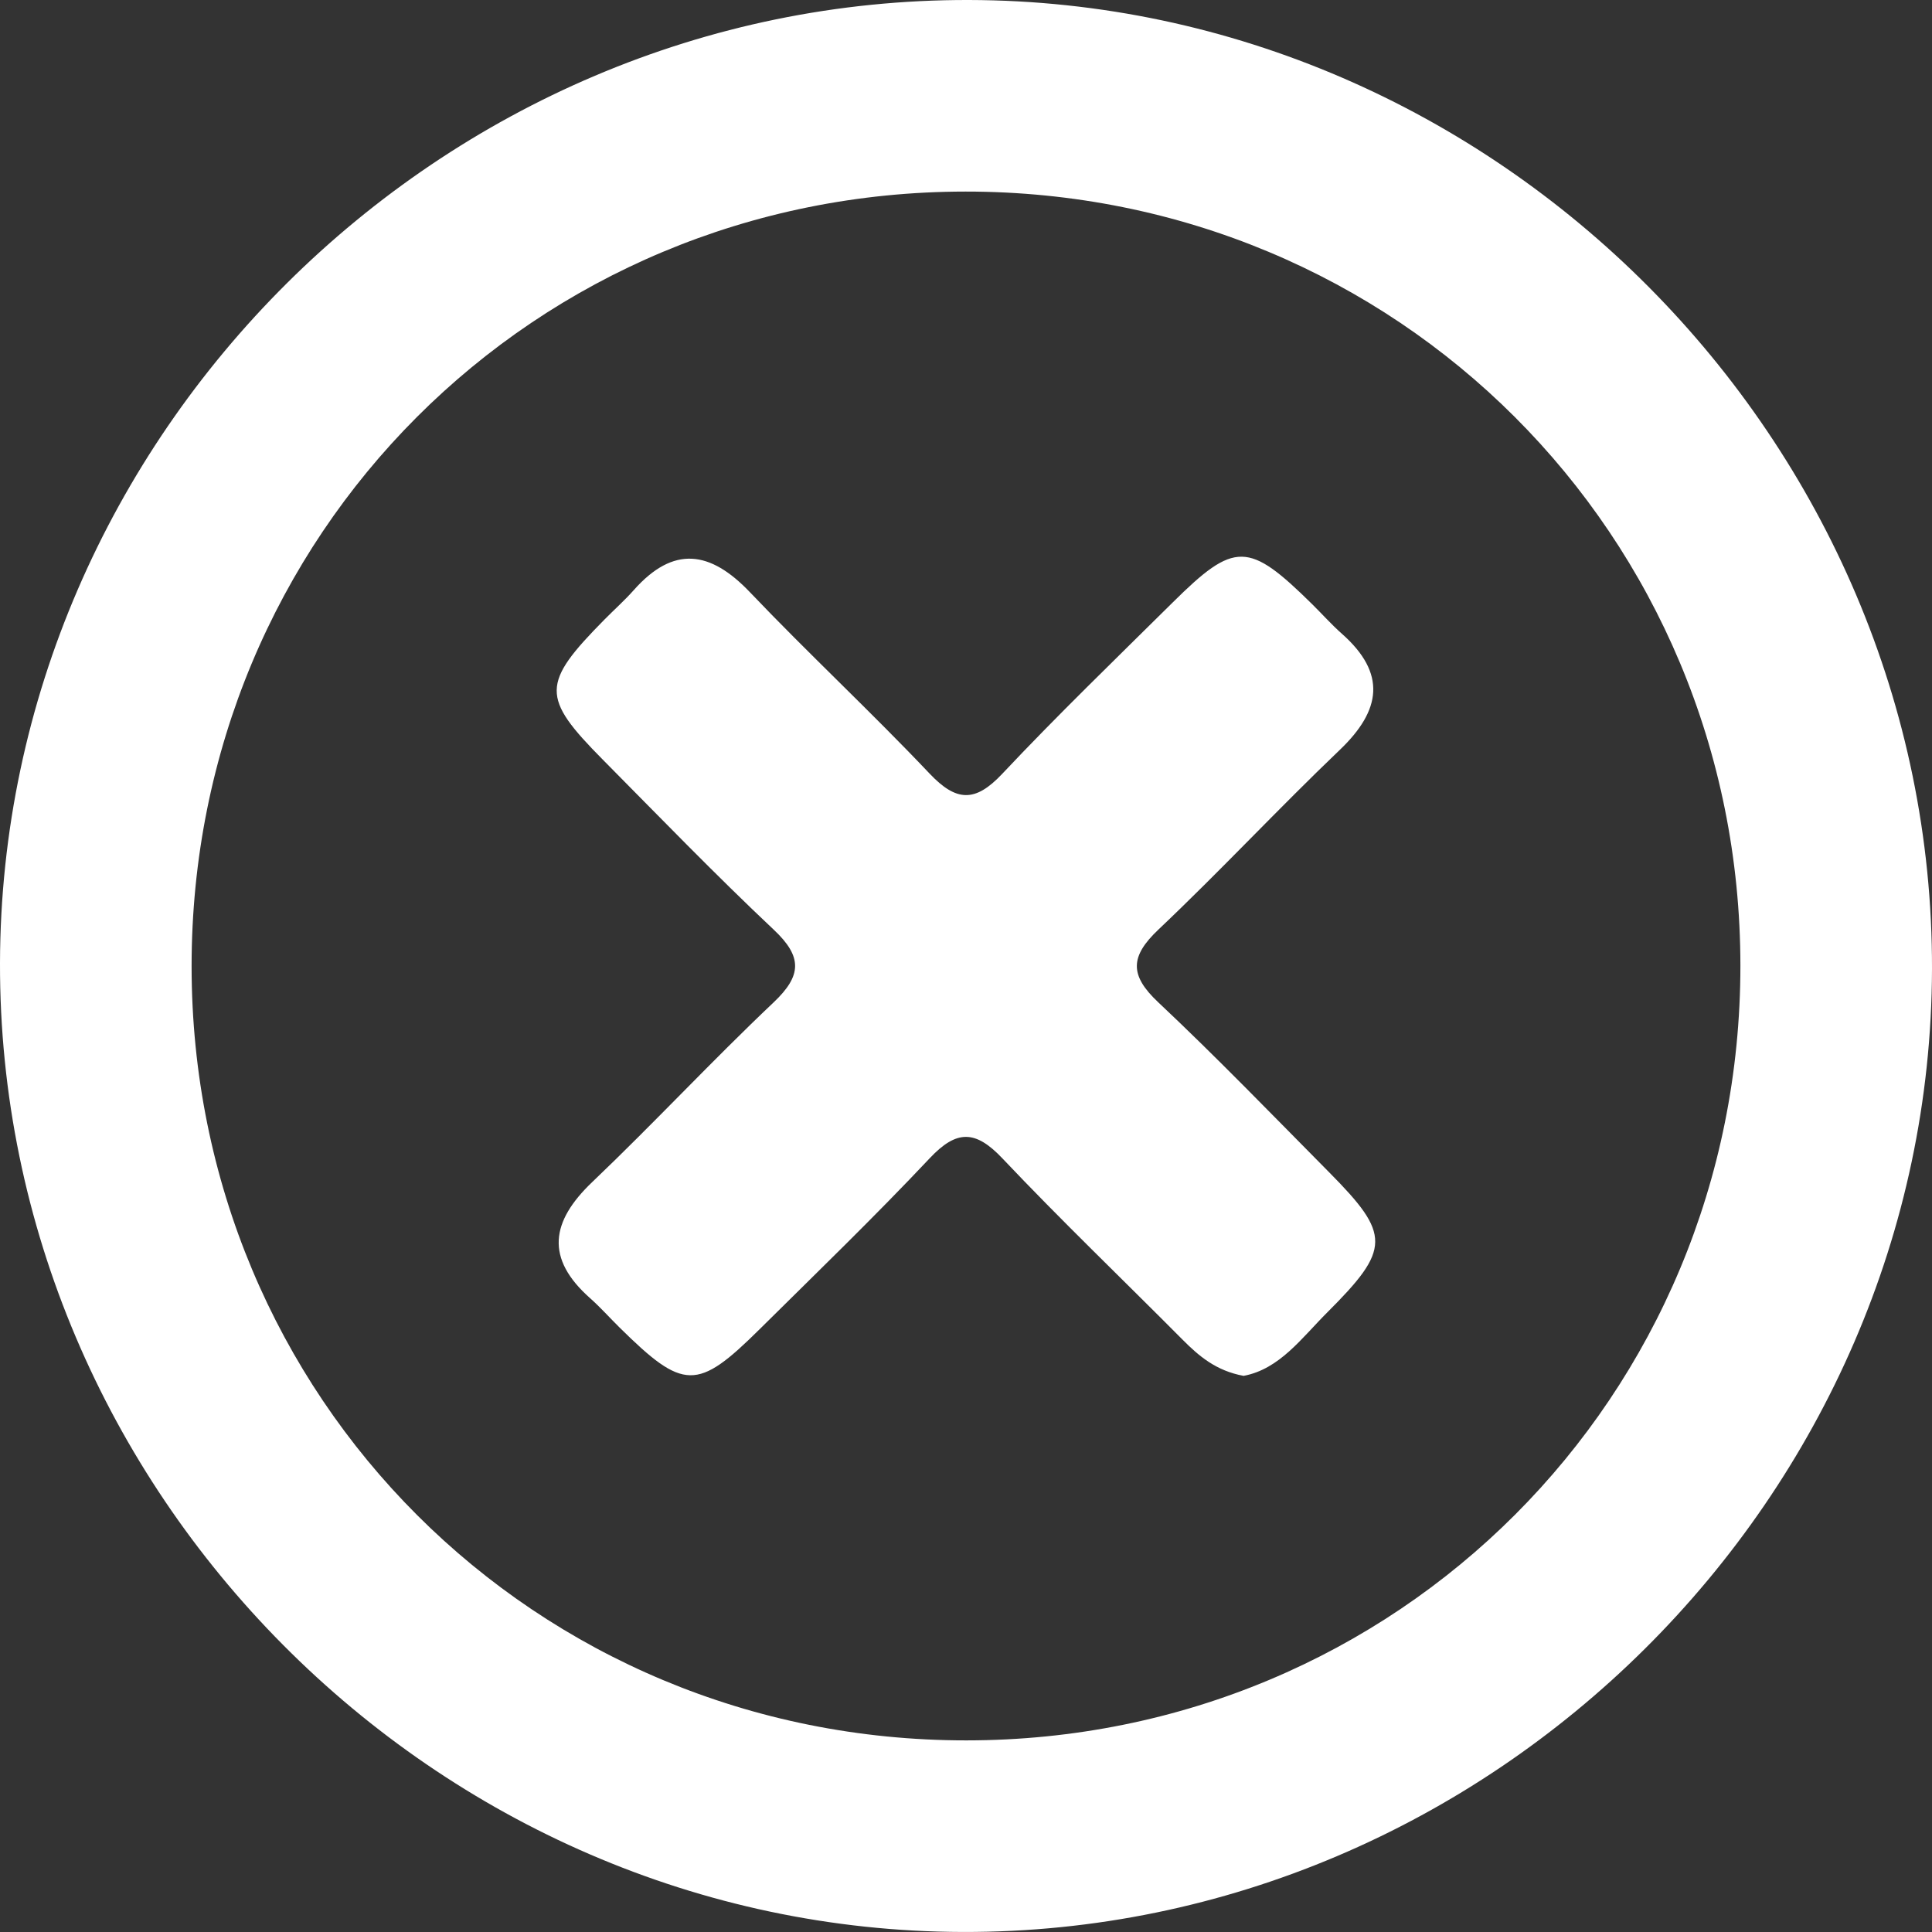 <?xml version="1.0" encoding="utf-8"?>
<!-- Generator: Adobe Illustrator 23.0.3, SVG Export Plug-In . SVG Version: 6.00 Build 0)  -->
<svg version="1.1" id="Layer_1" xmlns="http://www.w3.org/2000/svg" xmlns:xlink="http://www.w3.org/1999/xlink" x="0px" y="0px"
	 viewBox="0 0 139.868 139.867" style="enable-background:new 0 0 139.868 139.867;" xml:space="preserve">
<rect x="0" y="0" width="139.868" height="139.867" fill="#333333" stroke="none"/>
<style type="text/css">
	.st0{fill:#FFFFFF;}
</style>
<path class="st0" d="M139.868,70.157c-0.093,38.168-31.934,69.804-70.162,69.709C31.526,139.772-0.094,107.946,0,69.707
	C0.094,31.525,31.914-0.091,70.156,0C108.328,0.091,139.961,31.927,139.868,70.157z M69.905,13.869
	c-31.232,0.009-56.042,24.843-56.034,56.088c0.008,31.23,24.845,56.046,56.085,56.039c31.211-0.007,56.049-24.867,56.041-56.091
	C125.989,38.696,101.128,13.86,69.905,13.869z"/>
<path class="st0" d="M90.03,99.606c-1.996-0.368-3.241-1.436-4.432-2.635c-4.342-4.37-8.793-8.636-13.027-13.108
	c-1.944-2.053-3.303-2.094-5.26-0.016c-3.993,4.241-8.188,8.293-12.329,12.393c-4.511,4.467-5.496,4.439-10.14-0.145
	c-0.711-0.702-1.378-1.452-2.124-2.114c-3.245-2.877-2.853-5.536,0.158-8.407c4.458-4.25,8.657-8.771,13.129-13.005
	c2.054-1.945,2.091-3.305,0.014-5.26c-4.241-3.993-8.292-8.188-12.393-12.328c-4.468-4.511-4.441-5.493,0.143-10.137
	c0.702-0.711,1.452-1.378,2.114-2.124c2.875-3.243,5.534-2.862,8.407,0.152c4.249,4.458,8.77,8.658,13.005,13.129
	c1.941,2.049,3.301,2.103,5.26,0.022c3.992-4.242,8.188-8.292,12.328-12.393c4.515-4.472,5.495-4.446,10.137,0.135
	c0.711,0.702,1.377,1.453,2.124,2.113c3.249,2.874,2.854,5.541-0.149,8.41c-4.453,4.255-8.656,8.772-13.128,13.006
	c-2.049,1.939-2.112,3.294-0.027,5.256c4.243,3.991,8.293,8.188,12.394,12.328c4.459,4.502,4.455,5.54-0.144,10.132
	C94.237,96.858,92.641,99.119,90.03,99.606z"/>
</svg>
